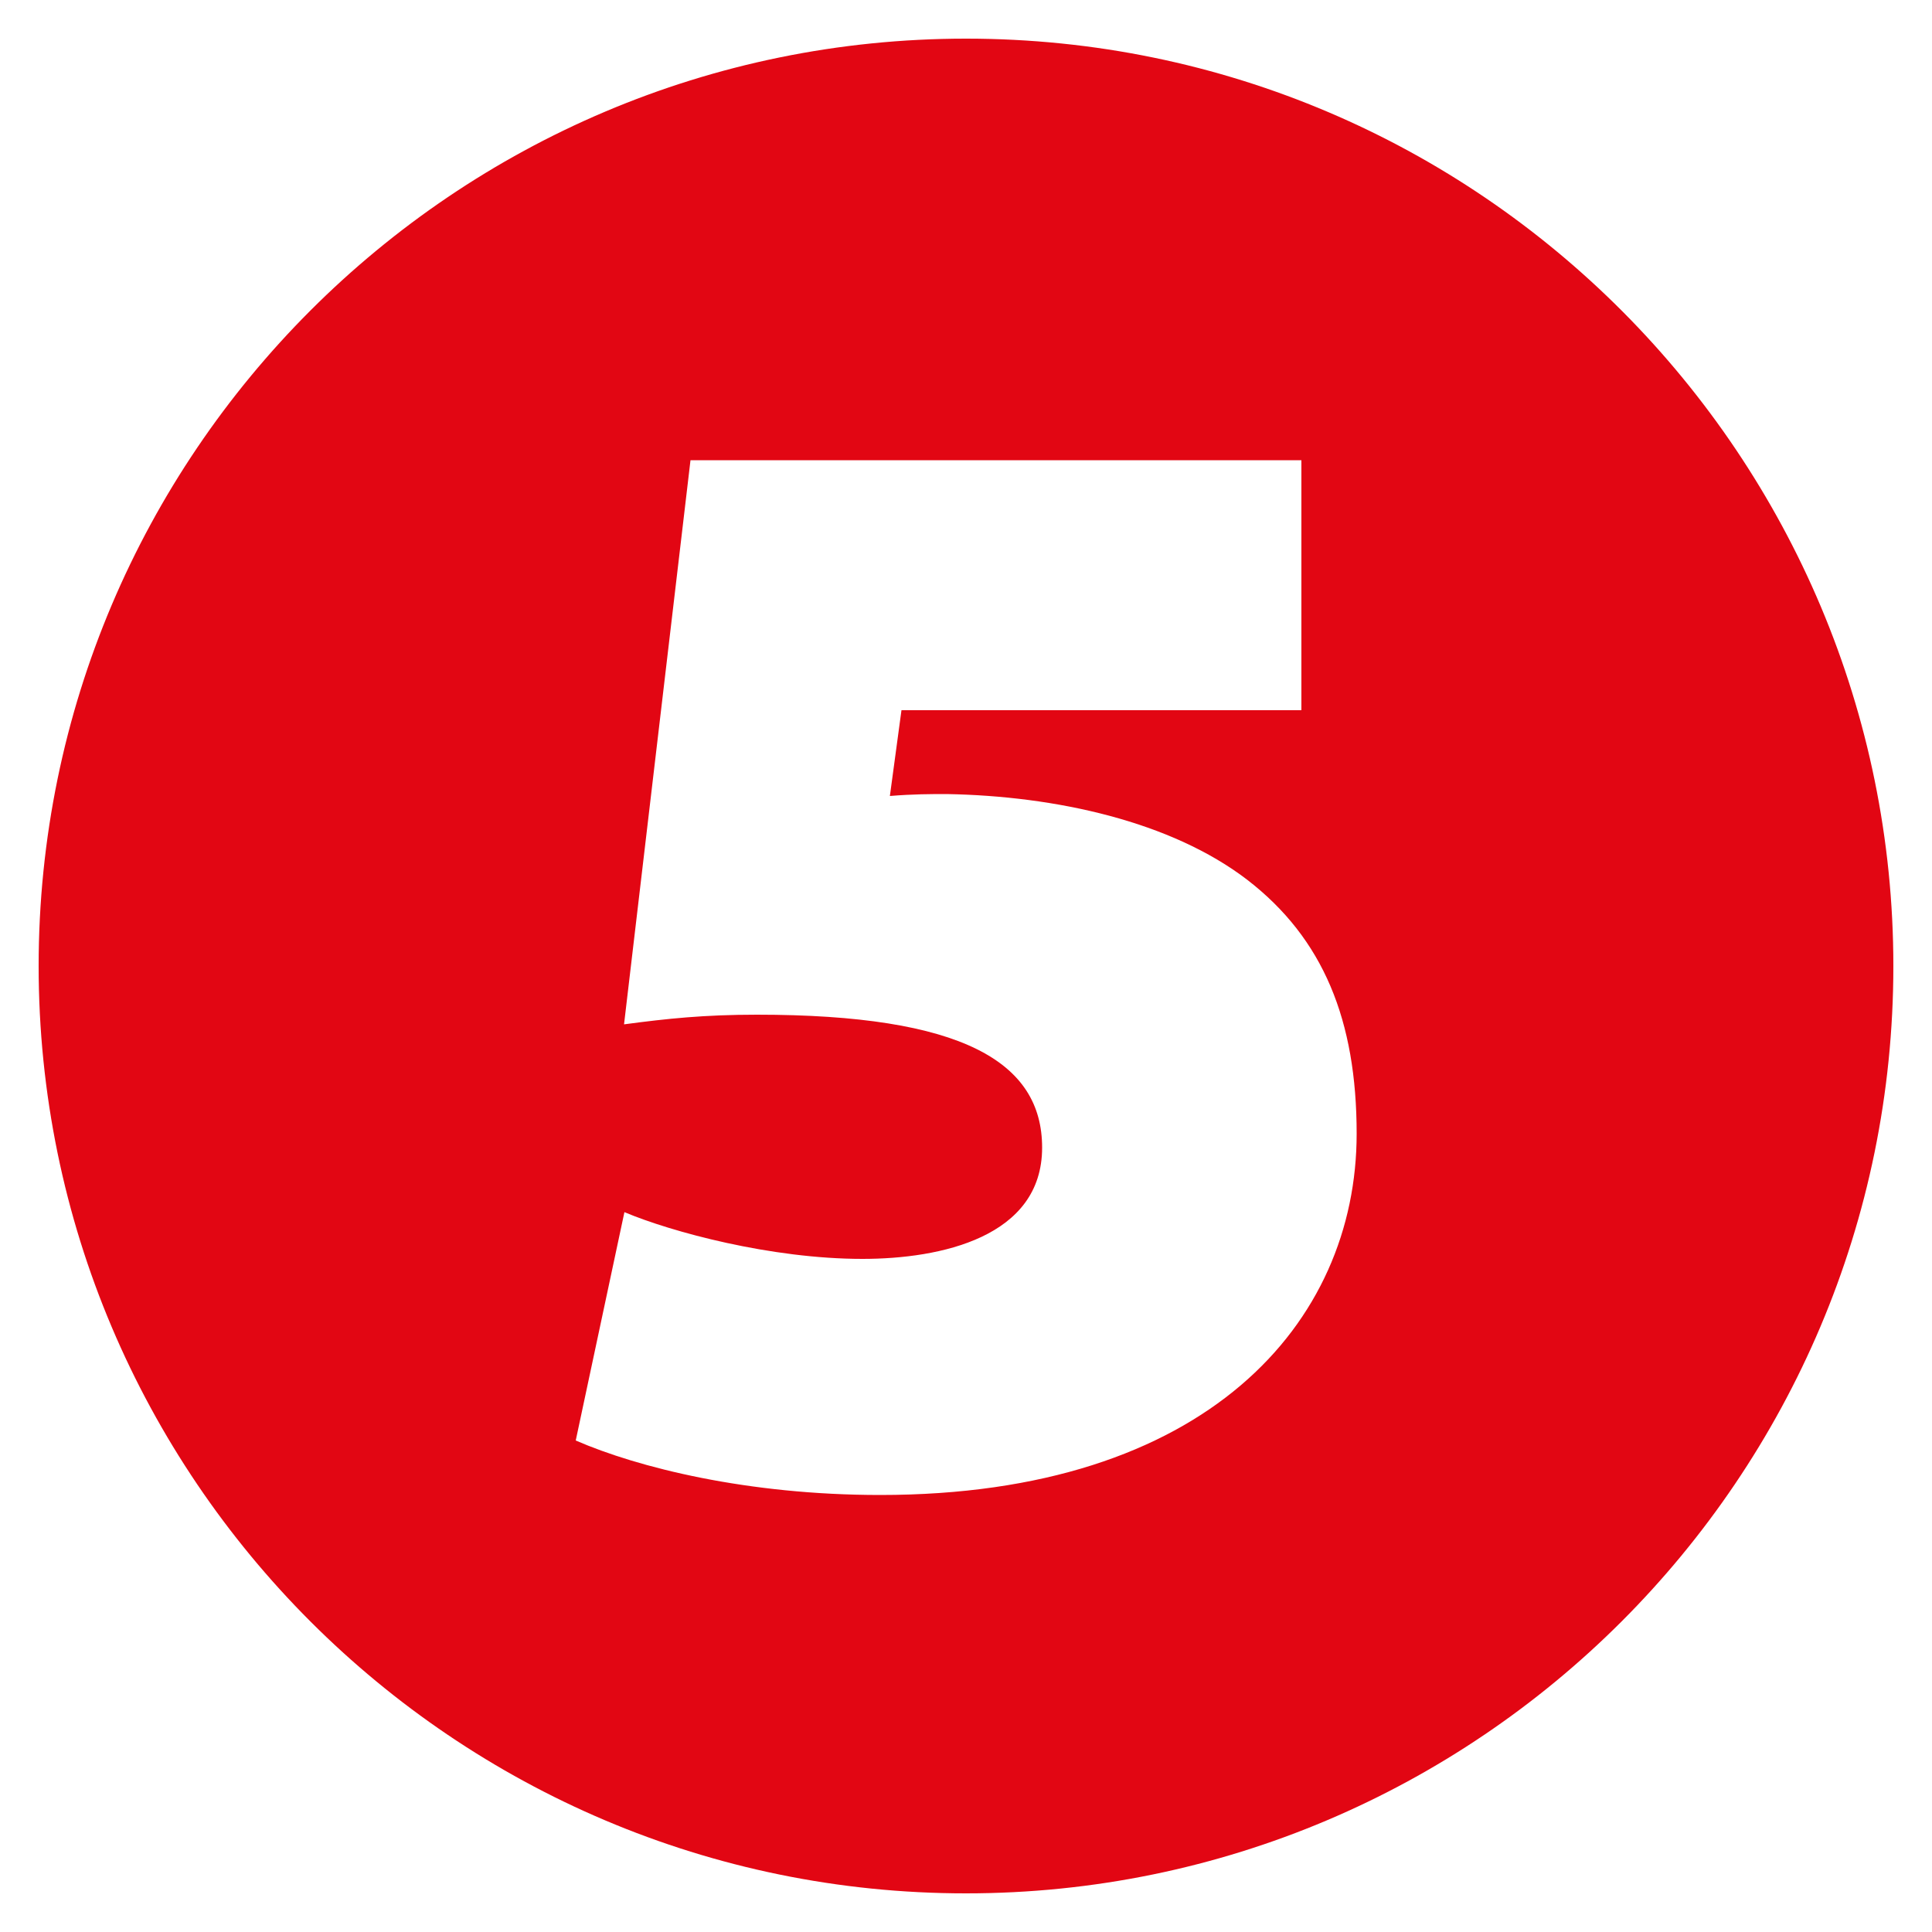 <?xml version="1.0" encoding="utf-8"?>
<!-- Generator: Adobe Illustrator 21.1.0, SVG Export Plug-In . SVG Version: 6.00 Build 0)  -->
<svg version="1.1" id="Ebene_1" xmlns="http://www.w3.org/2000/svg" xmlns:xlink="http://www.w3.org/1999/xlink" x="0px" y="0px"
	 viewBox="0 0 50 50" style="enable-background:new 0 0 50 50;" xml:space="preserve">
<style type="text/css">
	.st0{fill:#E20613;}
</style>
<path class="st0" d="M33.69,18.38H23.33l-0.3,2.22c0.61-0.05,1.06-0.05,1.47-0.05c2.83,0.05,5.81,0.71,7.78,2.22
	c1.97,1.52,2.83,3.64,2.83,6.57c0,4.9-3.89,9.35-12.33,9.35c-3.44,0-6.27-0.71-7.88-1.41l1.26-5.91c1.21,0.51,3.79,1.21,6.16,1.21
	c2.02,0,4.65-0.56,4.65-2.88c0-2.22-2.07-3.44-7.38-3.44c-1.36,0-2.32,0.1-3.44,0.25l1.72-14.6h15.81V18.38z M25,1
	C11.76,1,1,11.76,1,25s10.76,24,24,24s24-10.76,24-24C49,11.86,38.34,1,25,1"/>
</svg>
